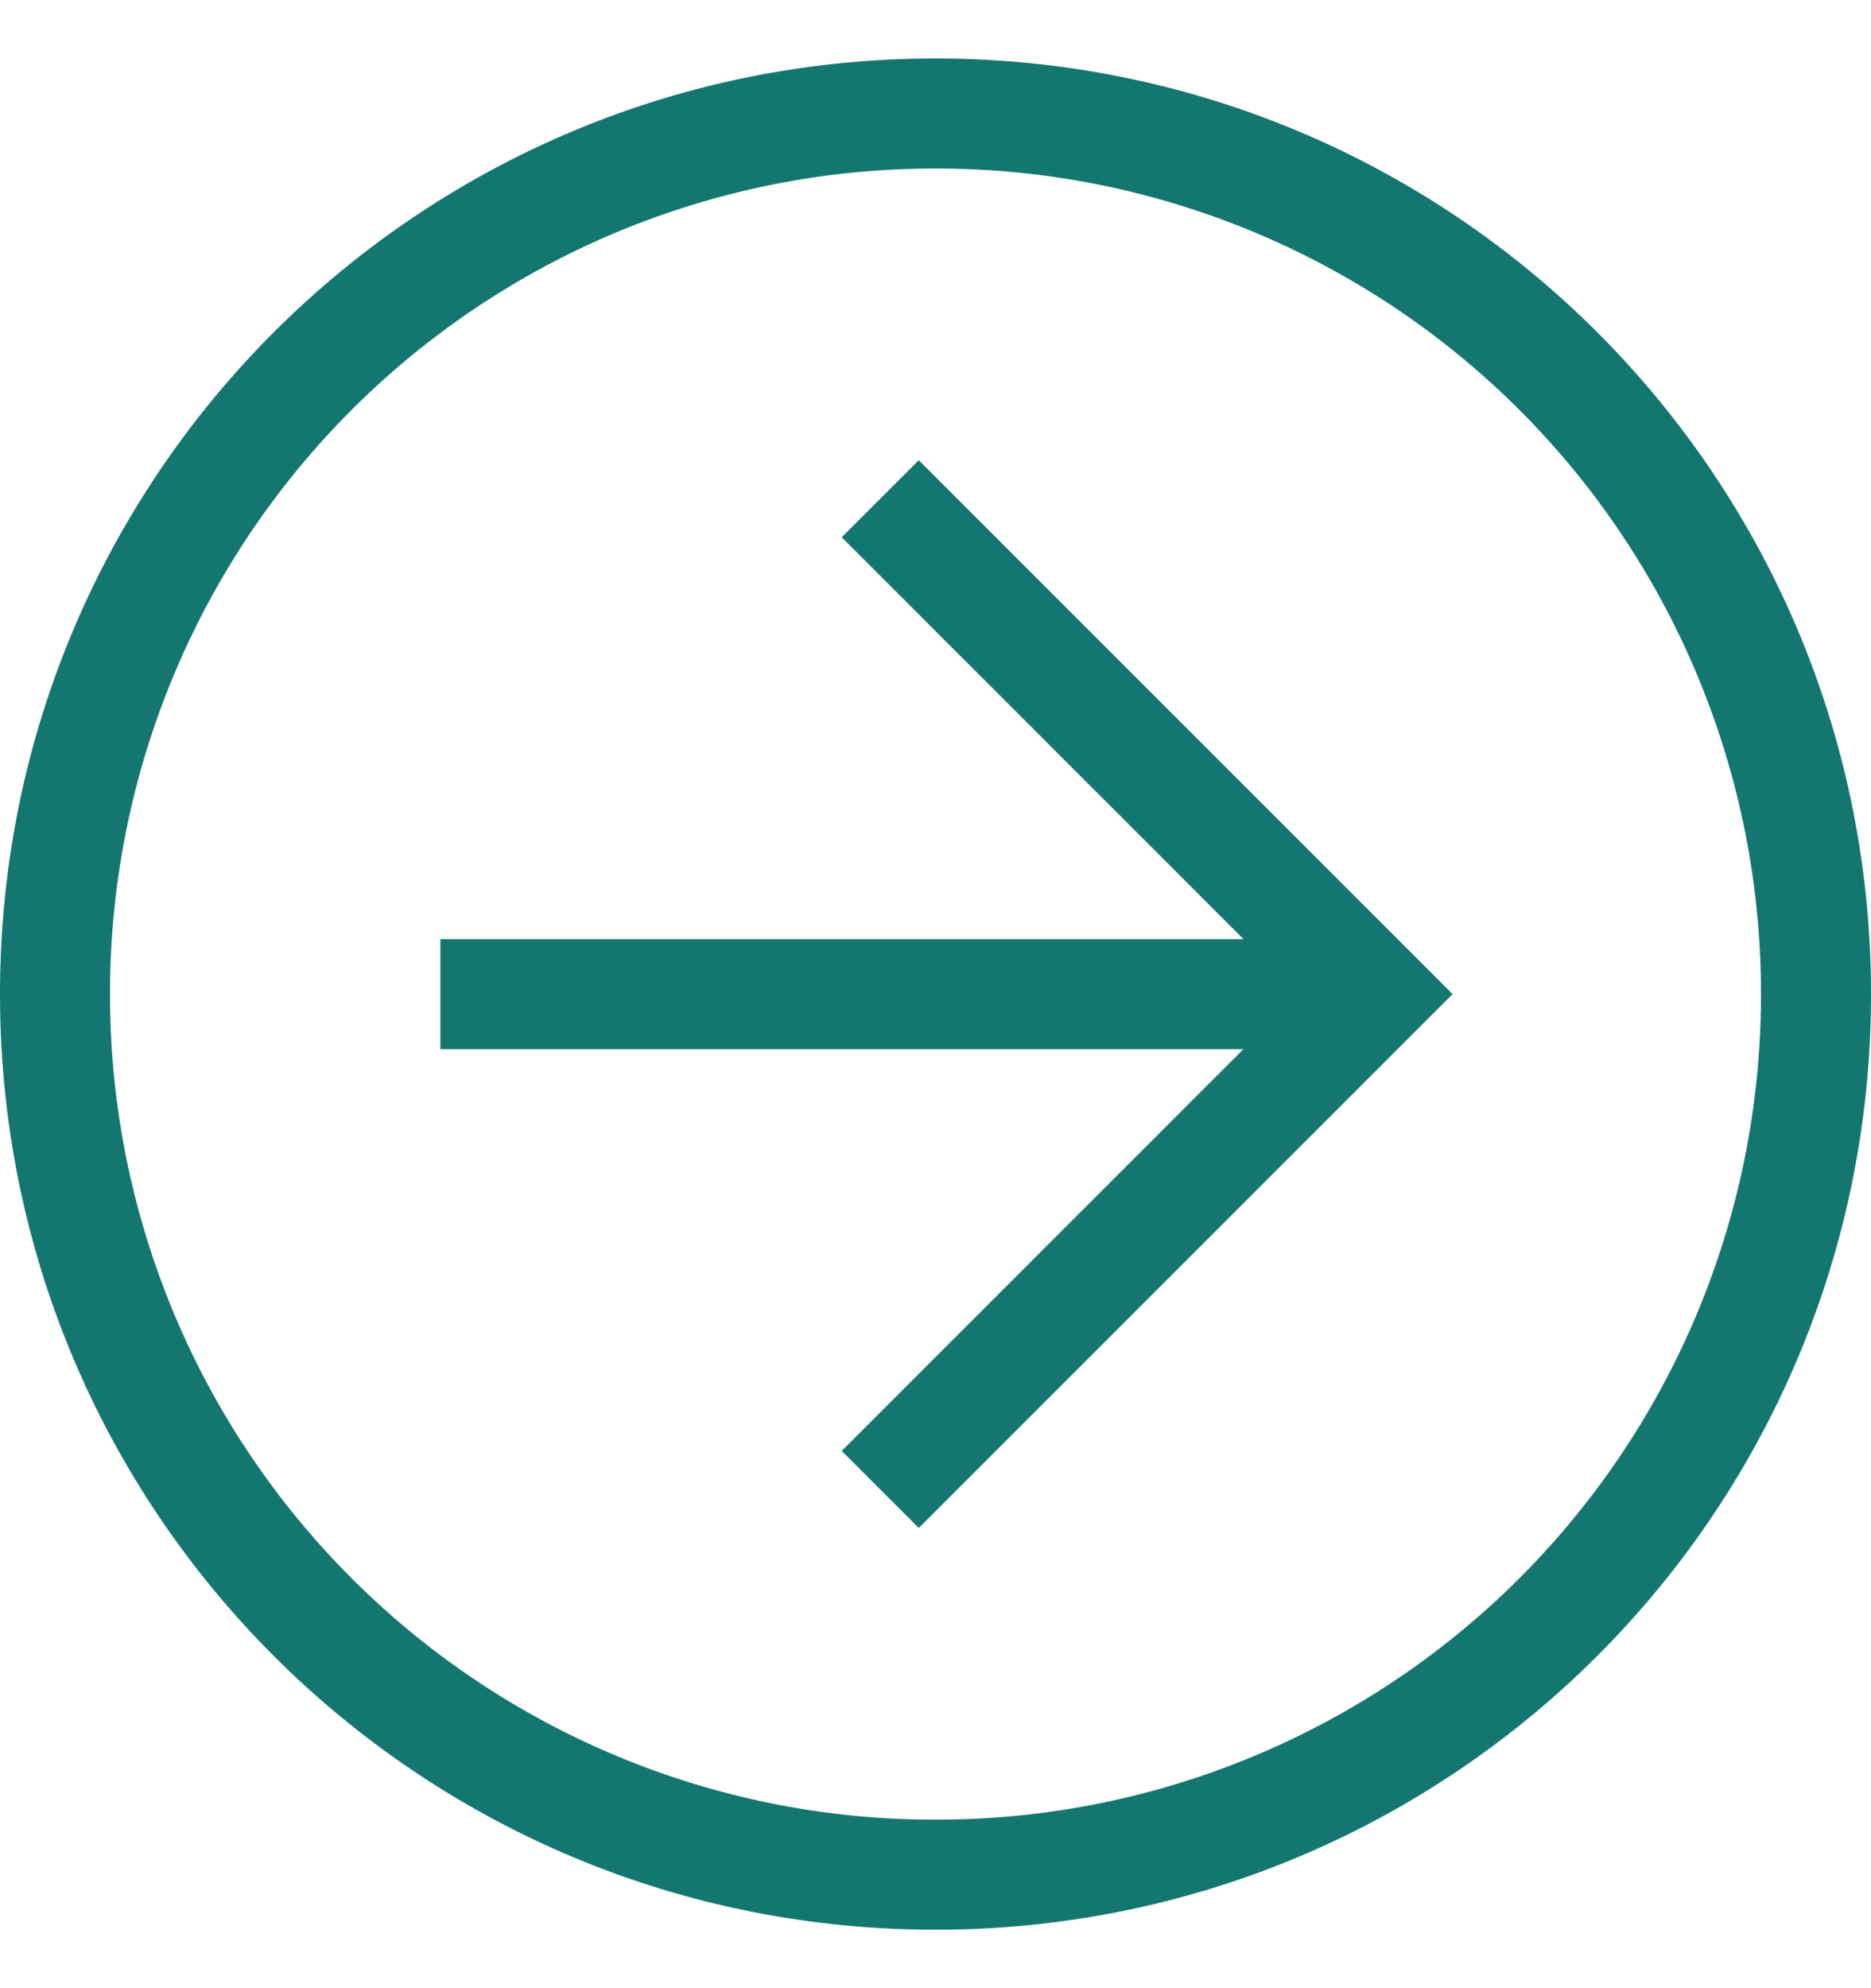 <svg xmlns="http://www.w3.org/2000/svg" width="16" height="17" fill="#14776f" xmlns:v="https://vecta.io/nano"><path d="M0 8.5c0-4.424 3.576-8 8-8s8 3.576 8 8-3.576 8-8 8-8-3.576-8-8zm15.059 0A7.05 7.05 0 0 0 8 1.441 7.05 7.05 0 0 0 .941 8.5 7.05 7.05 0 0 0 8 15.559 7.05 7.05 0 0 0 15.059 8.5zm-7.861 3.906L11.104 8.5 7.198 4.594l.659-.659L12.422 8.5l-4.565 4.565-.659-.659z"/><path d="M11.766 8.03v.941h-8V8.03h8z"/></svg>